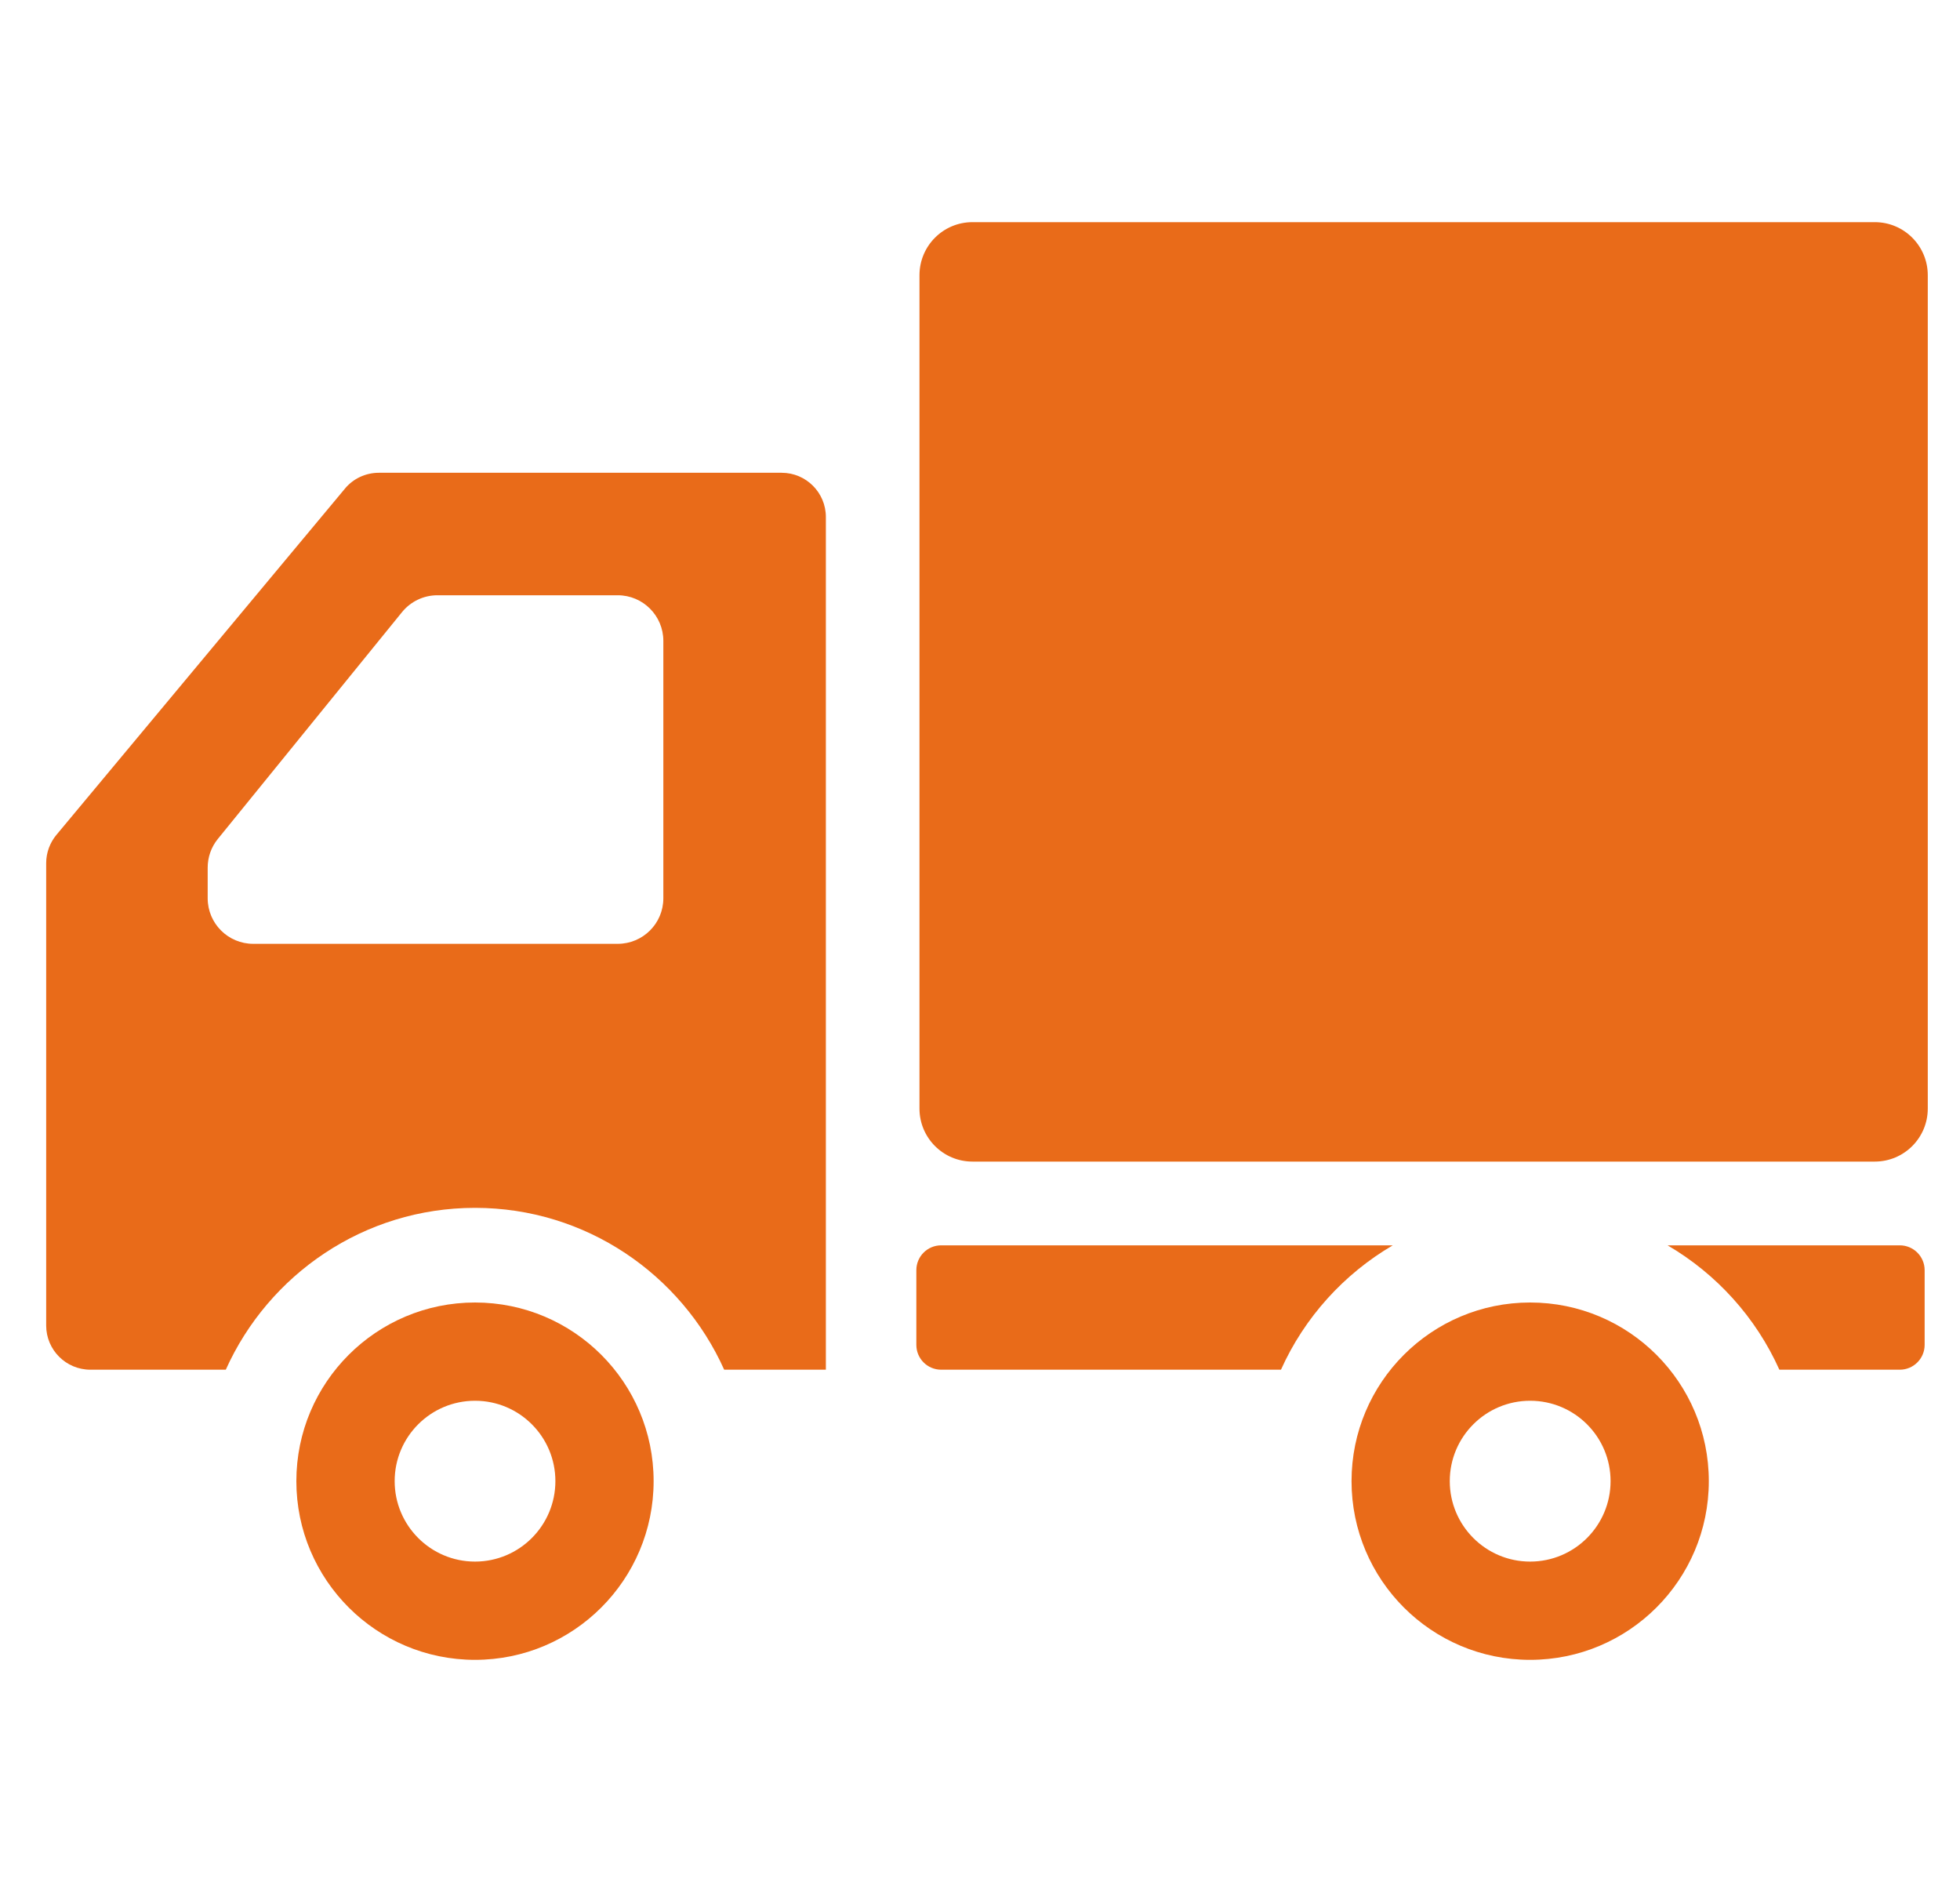 <svg width="25" height="24" viewBox="0 0 25 24" fill="none" xmlns="http://www.w3.org/2000/svg">
<g clip-path="url(#clip0_17_774)">
<path d="M23.913 2.833H12.404C12.03 2.833 11.728 3.136 11.728 3.51V14.137C11.728 14.51 12.03 14.813 12.404 14.813H23.913C24.287 14.813 24.589 14.51 24.589 14.137V3.51C24.589 3.136 24.287 2.833 23.913 2.833Z" fill="#E96B19"/>
<path d="M6.059 16.61C4.801 16.61 3.78 17.63 3.78 18.888C3.78 20.146 4.801 21.167 6.059 21.167C7.317 21.167 8.337 20.146 8.337 18.888C8.337 17.63 7.317 16.61 6.059 16.61ZM6.059 19.914C5.493 19.914 5.034 19.454 5.034 18.888C5.034 18.322 5.493 17.863 6.059 17.863C6.625 17.863 7.084 18.322 7.084 18.888C7.084 19.454 6.625 19.914 6.059 19.914Z" fill="#E96B19"/>
<path d="M19.517 16.61C18.259 16.61 17.239 17.63 17.239 18.888C17.239 20.146 18.259 21.167 19.517 21.167C20.776 21.167 21.796 20.146 21.796 18.888C21.796 17.63 20.776 16.61 19.517 16.61ZM19.517 19.914C18.951 19.914 18.492 19.454 18.492 18.888C18.492 18.322 18.951 17.863 19.517 17.863C20.084 17.863 20.543 18.322 20.543 18.888C20.543 19.454 20.084 19.914 19.517 19.914Z" fill="#E96B19"/>
<path d="M9.97 6.029H4.832C4.665 6.029 4.505 6.103 4.399 6.232L0.72 10.646C0.636 10.747 0.589 10.875 0.589 11.007V14.879V16.903C0.589 17.215 0.842 17.467 1.153 17.467H2.88C3.425 16.253 4.644 15.403 6.059 15.403C7.474 15.403 8.692 16.253 9.237 17.467H10.534V6.593C10.534 6.281 10.281 6.029 9.97 6.029ZM2.649 11.065C2.649 10.931 2.694 10.802 2.779 10.698L5.127 7.807C5.238 7.67 5.404 7.591 5.579 7.591H7.879C8.201 7.591 8.461 7.852 8.461 8.173V11.455C8.461 11.776 8.201 12.036 7.879 12.036H3.23C2.909 12.036 2.649 11.776 2.649 11.455V11.065Z" fill="#E96B19"/>
<path d="M12.005 15.881C11.829 15.881 11.688 16.023 11.688 16.198V17.15C11.688 17.325 11.829 17.467 12.005 17.467H16.339C16.638 16.801 17.14 16.247 17.765 15.881H12.005Z" fill="#E96B19"/>
<path d="M24.232 15.881H21.27C21.896 16.247 22.397 16.801 22.696 17.467H24.232C24.407 17.467 24.549 17.325 24.549 17.15V16.198C24.549 16.023 24.407 15.881 24.232 15.881Z" fill="#E96B19"/>
</g>
<defs>
<clipPath id="clip0_17_774">
<rect width="24" height="24" fill="white" transform="translate(0.589)"/>
</clipPath>
</defs>
</svg>

